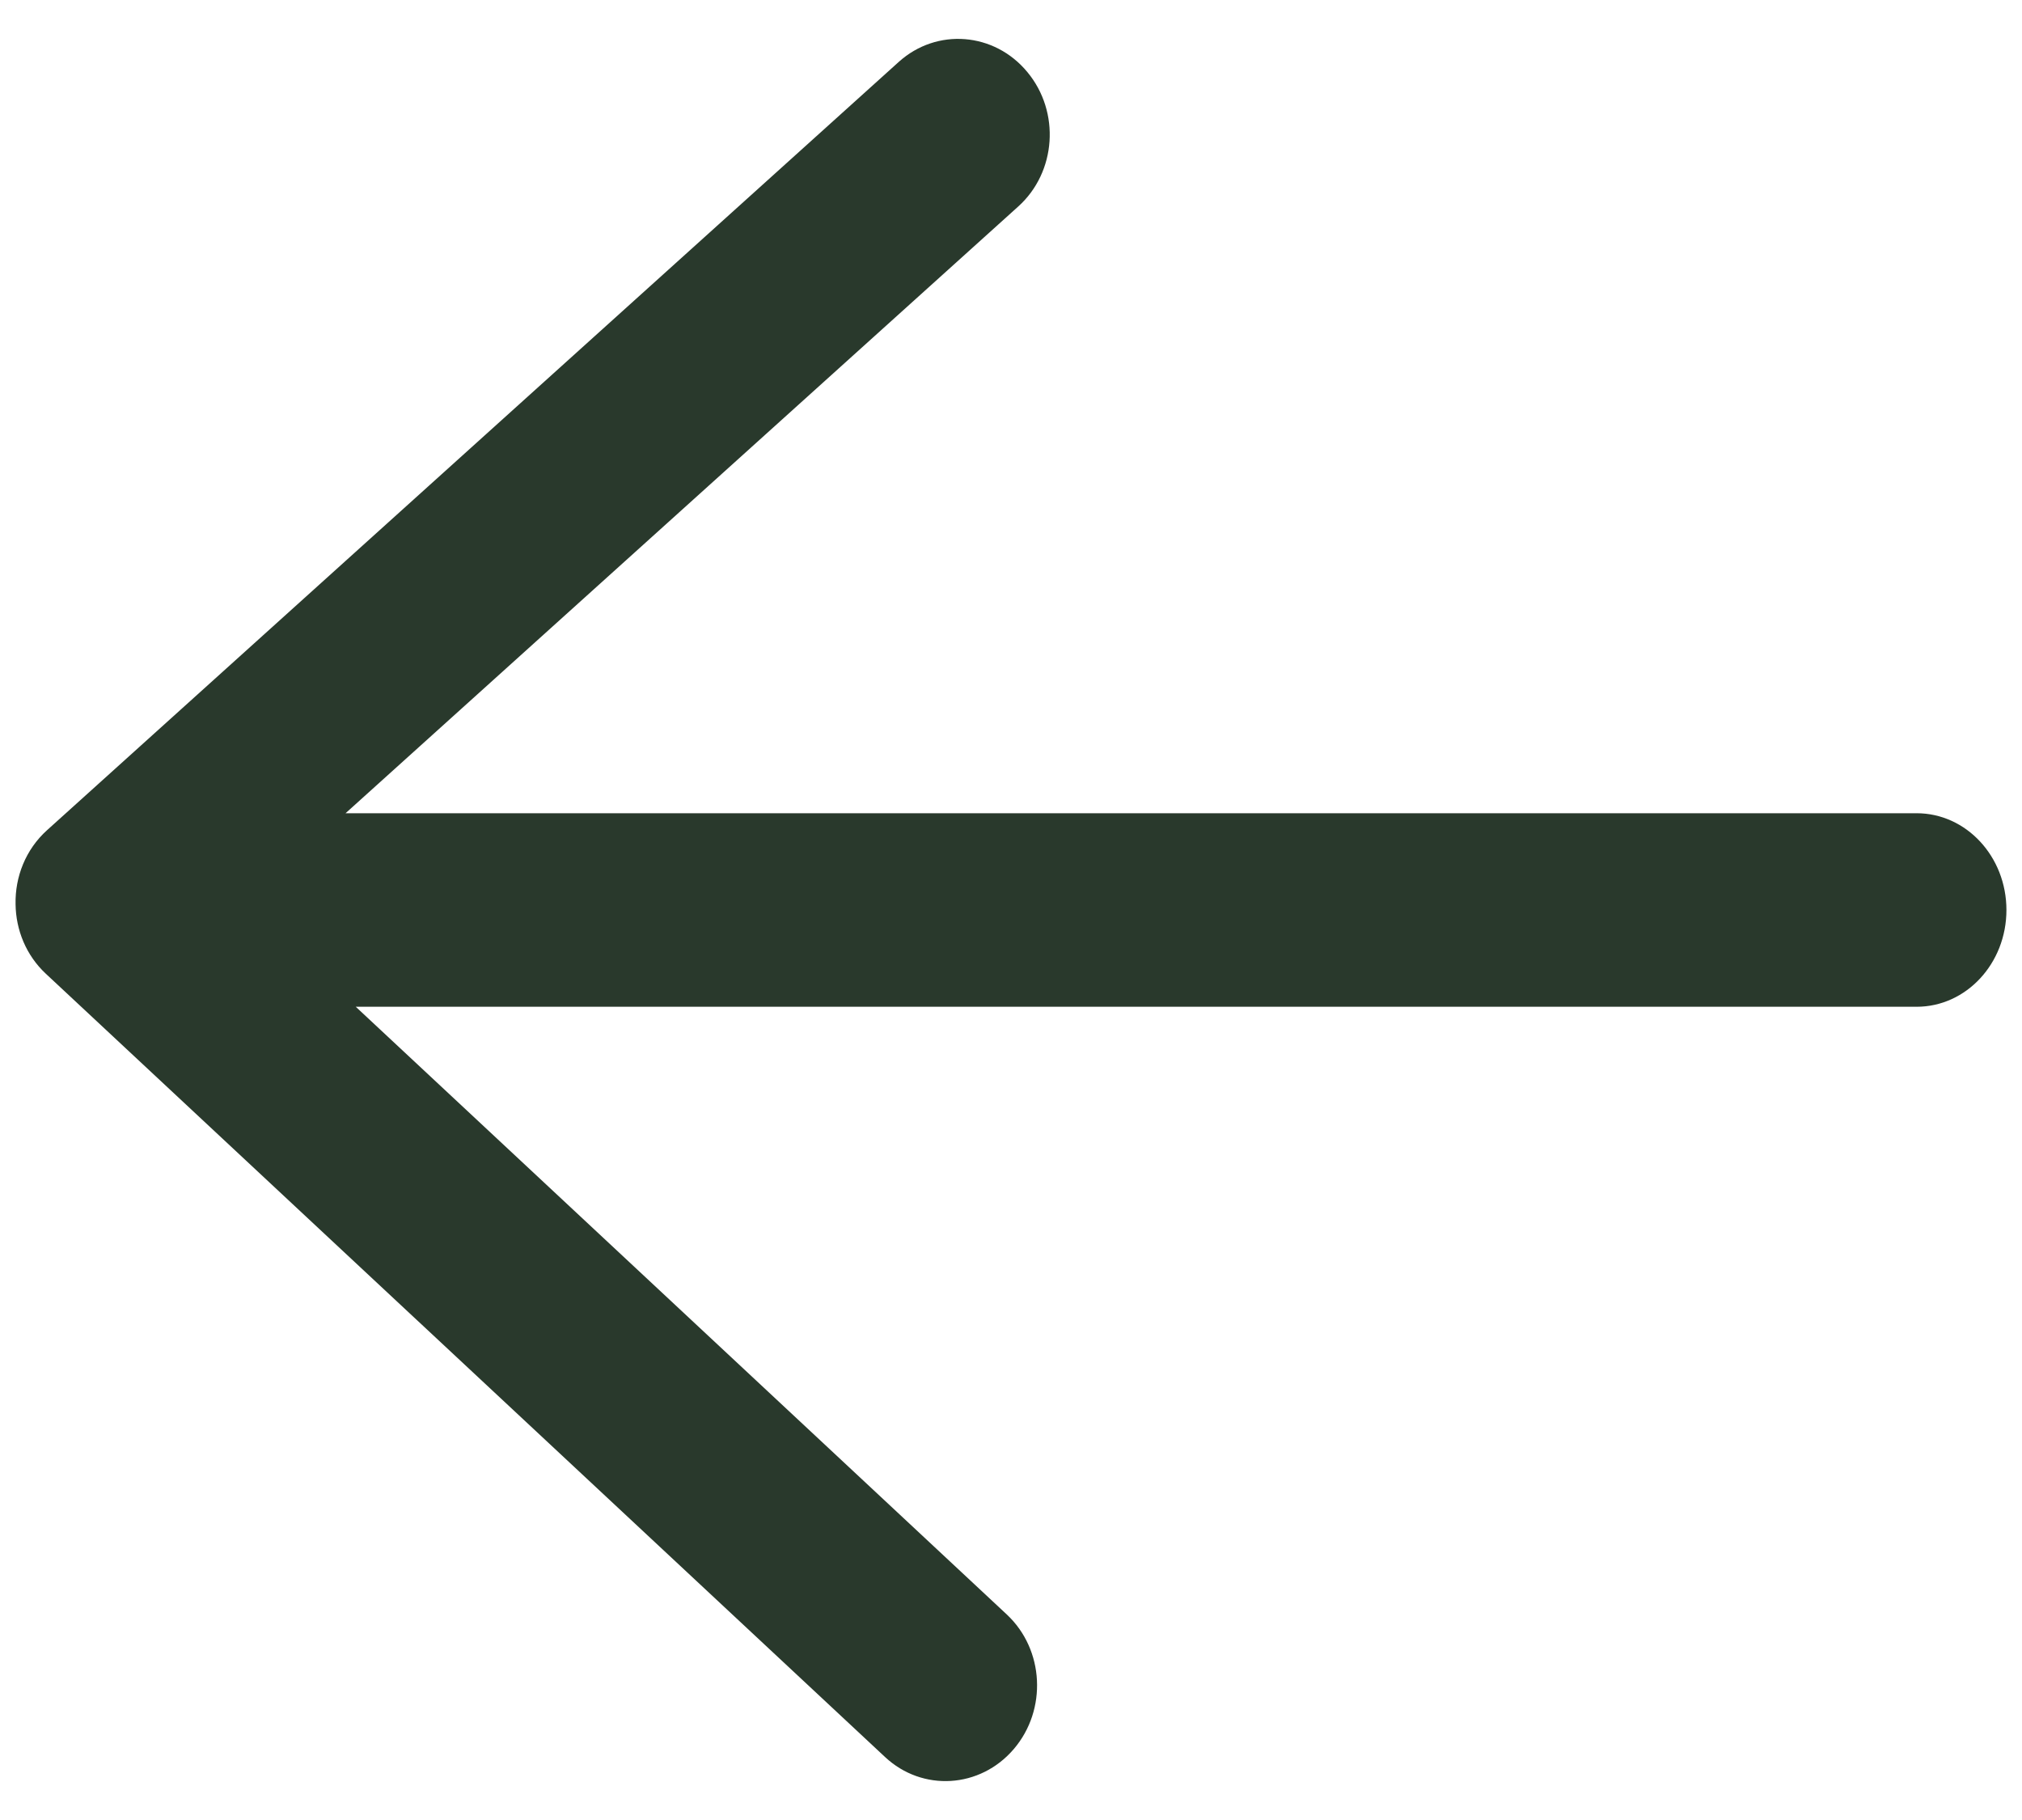 <svg width="20" height="18" viewBox="0 0 20 18" fill="none" xmlns="http://www.w3.org/2000/svg">
<path d="M10.027 17.299C10.36 16.91 10.329 16.314 9.959 15.968L3.519 9.957L18.958 9.957C19.448 9.957 19.846 9.529 19.846 9C19.846 8.471 19.448 8.043 18.958 8.043L3.418 8.043L10.072 2.042C10.449 1.702 10.489 1.107 10.162 0.713C9.836 0.318 9.266 0.273 8.89 0.612L0.465 8.211C0.254 8.401 0.148 8.672 0.154 8.943C0.157 9.197 0.258 9.448 0.453 9.63L8.754 17.377C9.124 17.723 9.694 17.688 10.027 17.299Z" fill="#29392C"/>
</svg>
